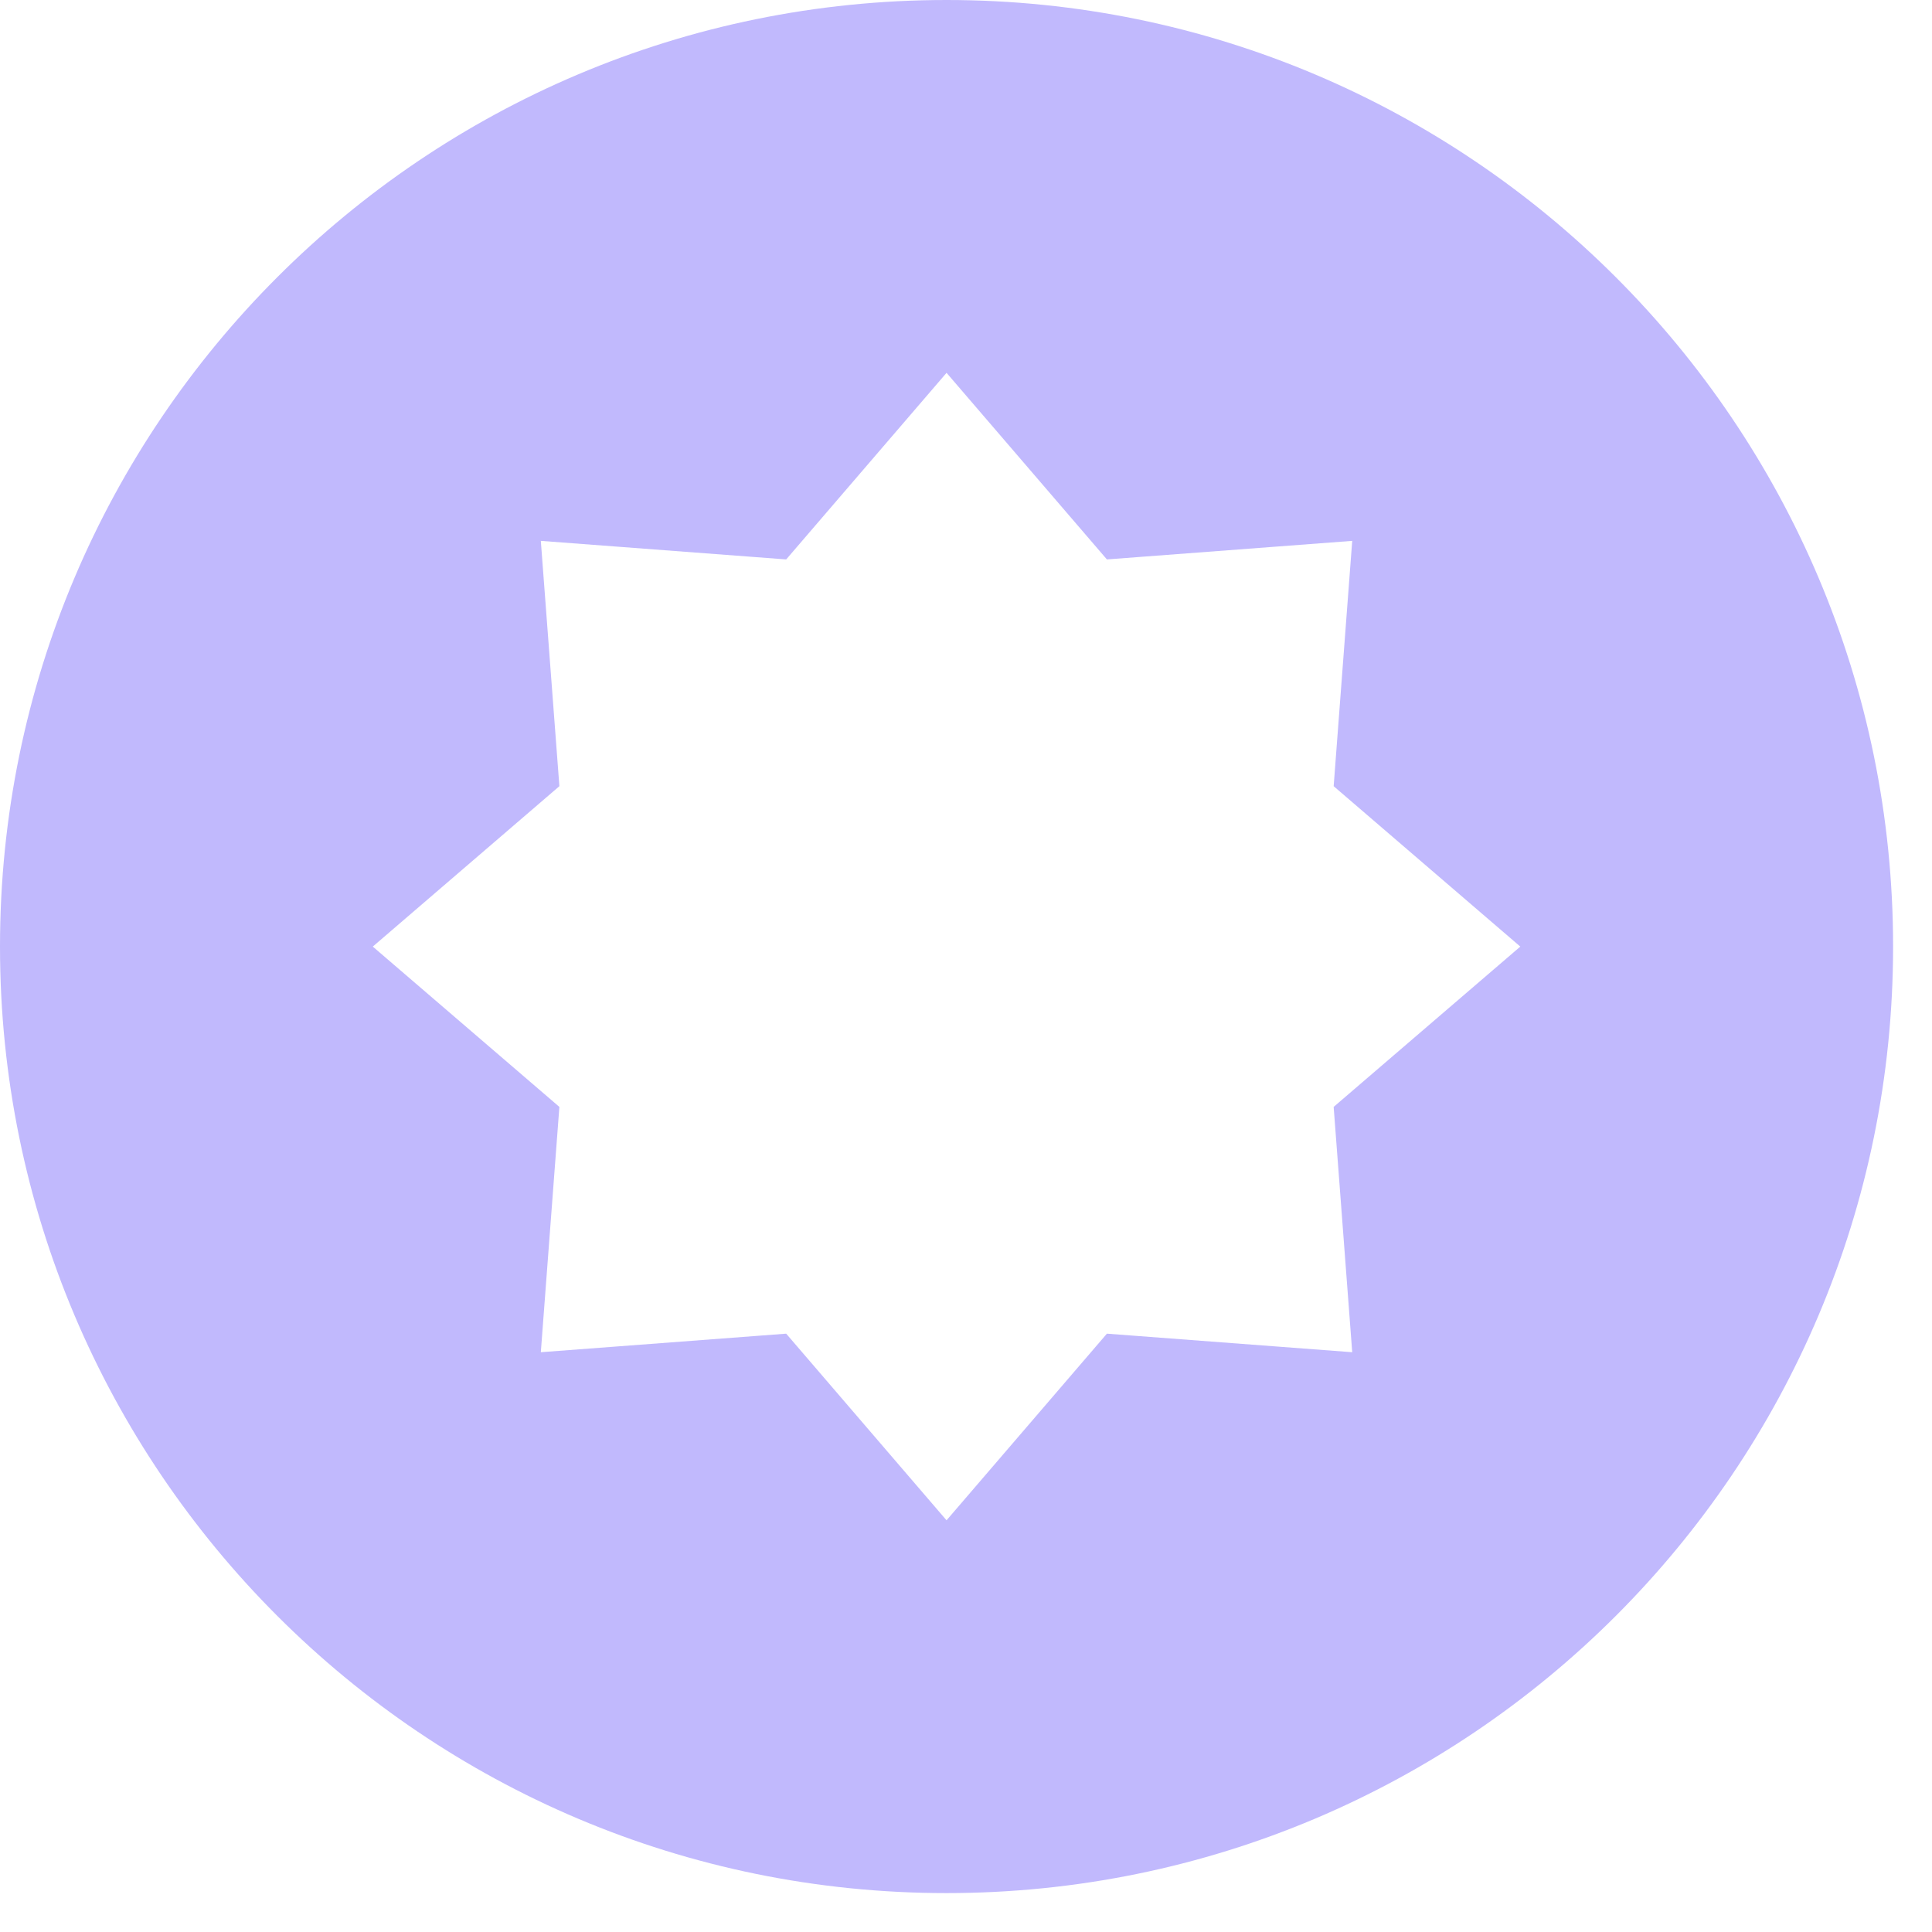 <?xml version="1.0" encoding="UTF-8"?> <svg xmlns="http://www.w3.org/2000/svg" width="43" height="43" viewBox="0 0 43 43" fill="none"><g clip-path="url(#clip0_365_3663)"><path d="M21.067 0C9.432 0 0 9.432 0 21.067C0 32.702 9.432 42.134 21.067 42.134C32.702 42.134 42.134 32.702 42.134 21.067C42.134 9.432 32.702 0 21.067 0ZM30.096 30.096L24.636 29.683L21.067 33.837L17.498 29.683L12.037 30.096L12.45 24.636L8.297 21.068L12.45 17.498L12.037 12.038L17.498 12.451L21.067 8.298L24.636 12.451L30.096 12.038L29.683 17.498L33.837 21.068L29.683 24.636L30.096 30.096Z" fill="#C1B9FD"></path></g><defs><clipPath id="clip0_365_3663"><rect width="42.134" height="42.134" fill="white"></rect></clipPath></defs></svg> 